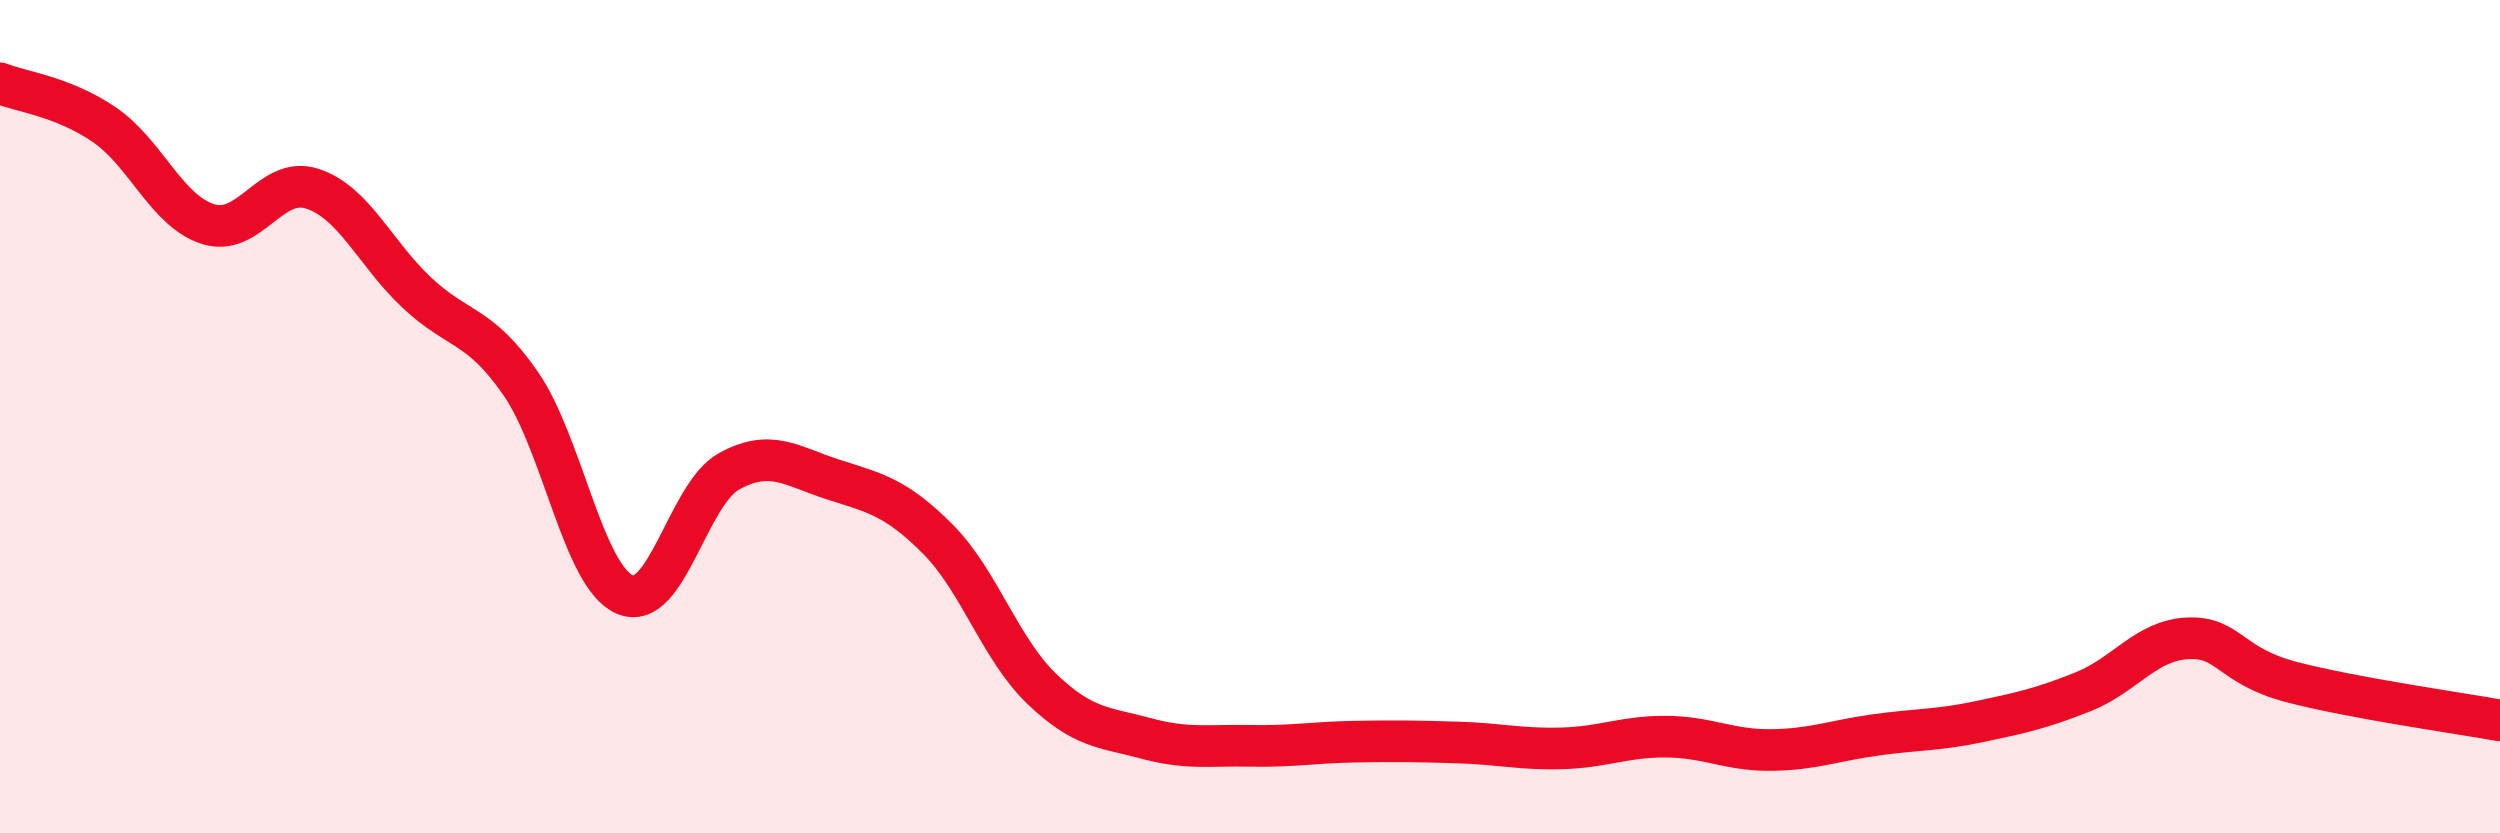 
    <svg width="60" height="20" viewBox="0 0 60 20" xmlns="http://www.w3.org/2000/svg">
      <path
        d="M 0,2 C 0.5,2.2 1.5,2.31 2.5,2.99 C 3.5,3.67 4,5.07 5,5.38 C 6,5.69 6.5,4.2 7.5,4.53 C 8.5,4.86 9,6.08 10,7.02 C 11,7.96 11.5,7.76 12.5,9.21 C 13.5,10.66 14,13.85 15,14.27 C 16,14.69 16.5,11.86 17.5,11.31 C 18.5,10.76 19,11.19 20,11.51 C 21,11.83 21.5,11.93 22.5,12.93 C 23.5,13.93 24,15.57 25,16.53 C 26,17.49 26.5,17.45 27.5,17.72 C 28.5,17.99 29,17.88 30,17.9 C 31,17.92 31.5,17.82 32.5,17.8 C 33.5,17.78 34,17.79 35,17.82 C 36,17.85 36.5,17.99 37.5,17.96 C 38.5,17.93 39,17.67 40,17.68 C 41,17.69 41.5,18.01 42.5,18 C 43.5,17.99 44,17.78 45,17.64 C 46,17.5 46.5,17.53 47.5,17.32 C 48.5,17.11 49,17 50,16.6 C 51,16.2 51.5,15.37 52.5,15.32 C 53.5,15.27 53.5,15.98 55,16.37 C 56.5,16.76 59,17.11 60,17.29L60 20L0 20Z"
        fill="#EB0A25"
        opacity="0.1"
        stroke-linecap="round"
        stroke-linejoin="round"
      />
      <path
        d="M 0,2 C 0.5,2.2 1.5,2.31 2.5,2.99 C 3.5,3.67 4,5.07 5,5.38 C 6,5.69 6.5,4.2 7.5,4.53 C 8.5,4.86 9,6.08 10,7.02 C 11,7.96 11.5,7.76 12.5,9.21 C 13.5,10.66 14,13.85 15,14.27 C 16,14.69 16.5,11.86 17.5,11.31 C 18.5,10.76 19,11.19 20,11.51 C 21,11.83 21.5,11.93 22.5,12.93 C 23.5,13.93 24,15.57 25,16.53 C 26,17.49 26.5,17.45 27.5,17.72 C 28.5,17.99 29,17.88 30,17.9 C 31,17.92 31.5,17.82 32.5,17.8 C 33.5,17.78 34,17.79 35,17.82 C 36,17.85 36.5,17.99 37.5,17.96 C 38.5,17.93 39,17.67 40,17.68 C 41,17.69 41.5,18.01 42.5,18 C 43.5,17.99 44,17.78 45,17.64 C 46,17.5 46.5,17.53 47.5,17.32 C 48.5,17.11 49,17 50,16.6 C 51,16.2 51.5,15.37 52.5,15.32 C 53.5,15.27 53.5,15.98 55,16.37 C 56.5,16.76 59,17.11 60,17.29"
        stroke="#EB0A25"
        stroke-width="1"
        fill="none"
        stroke-linecap="round"
        stroke-linejoin="round"
      />
    </svg>
  